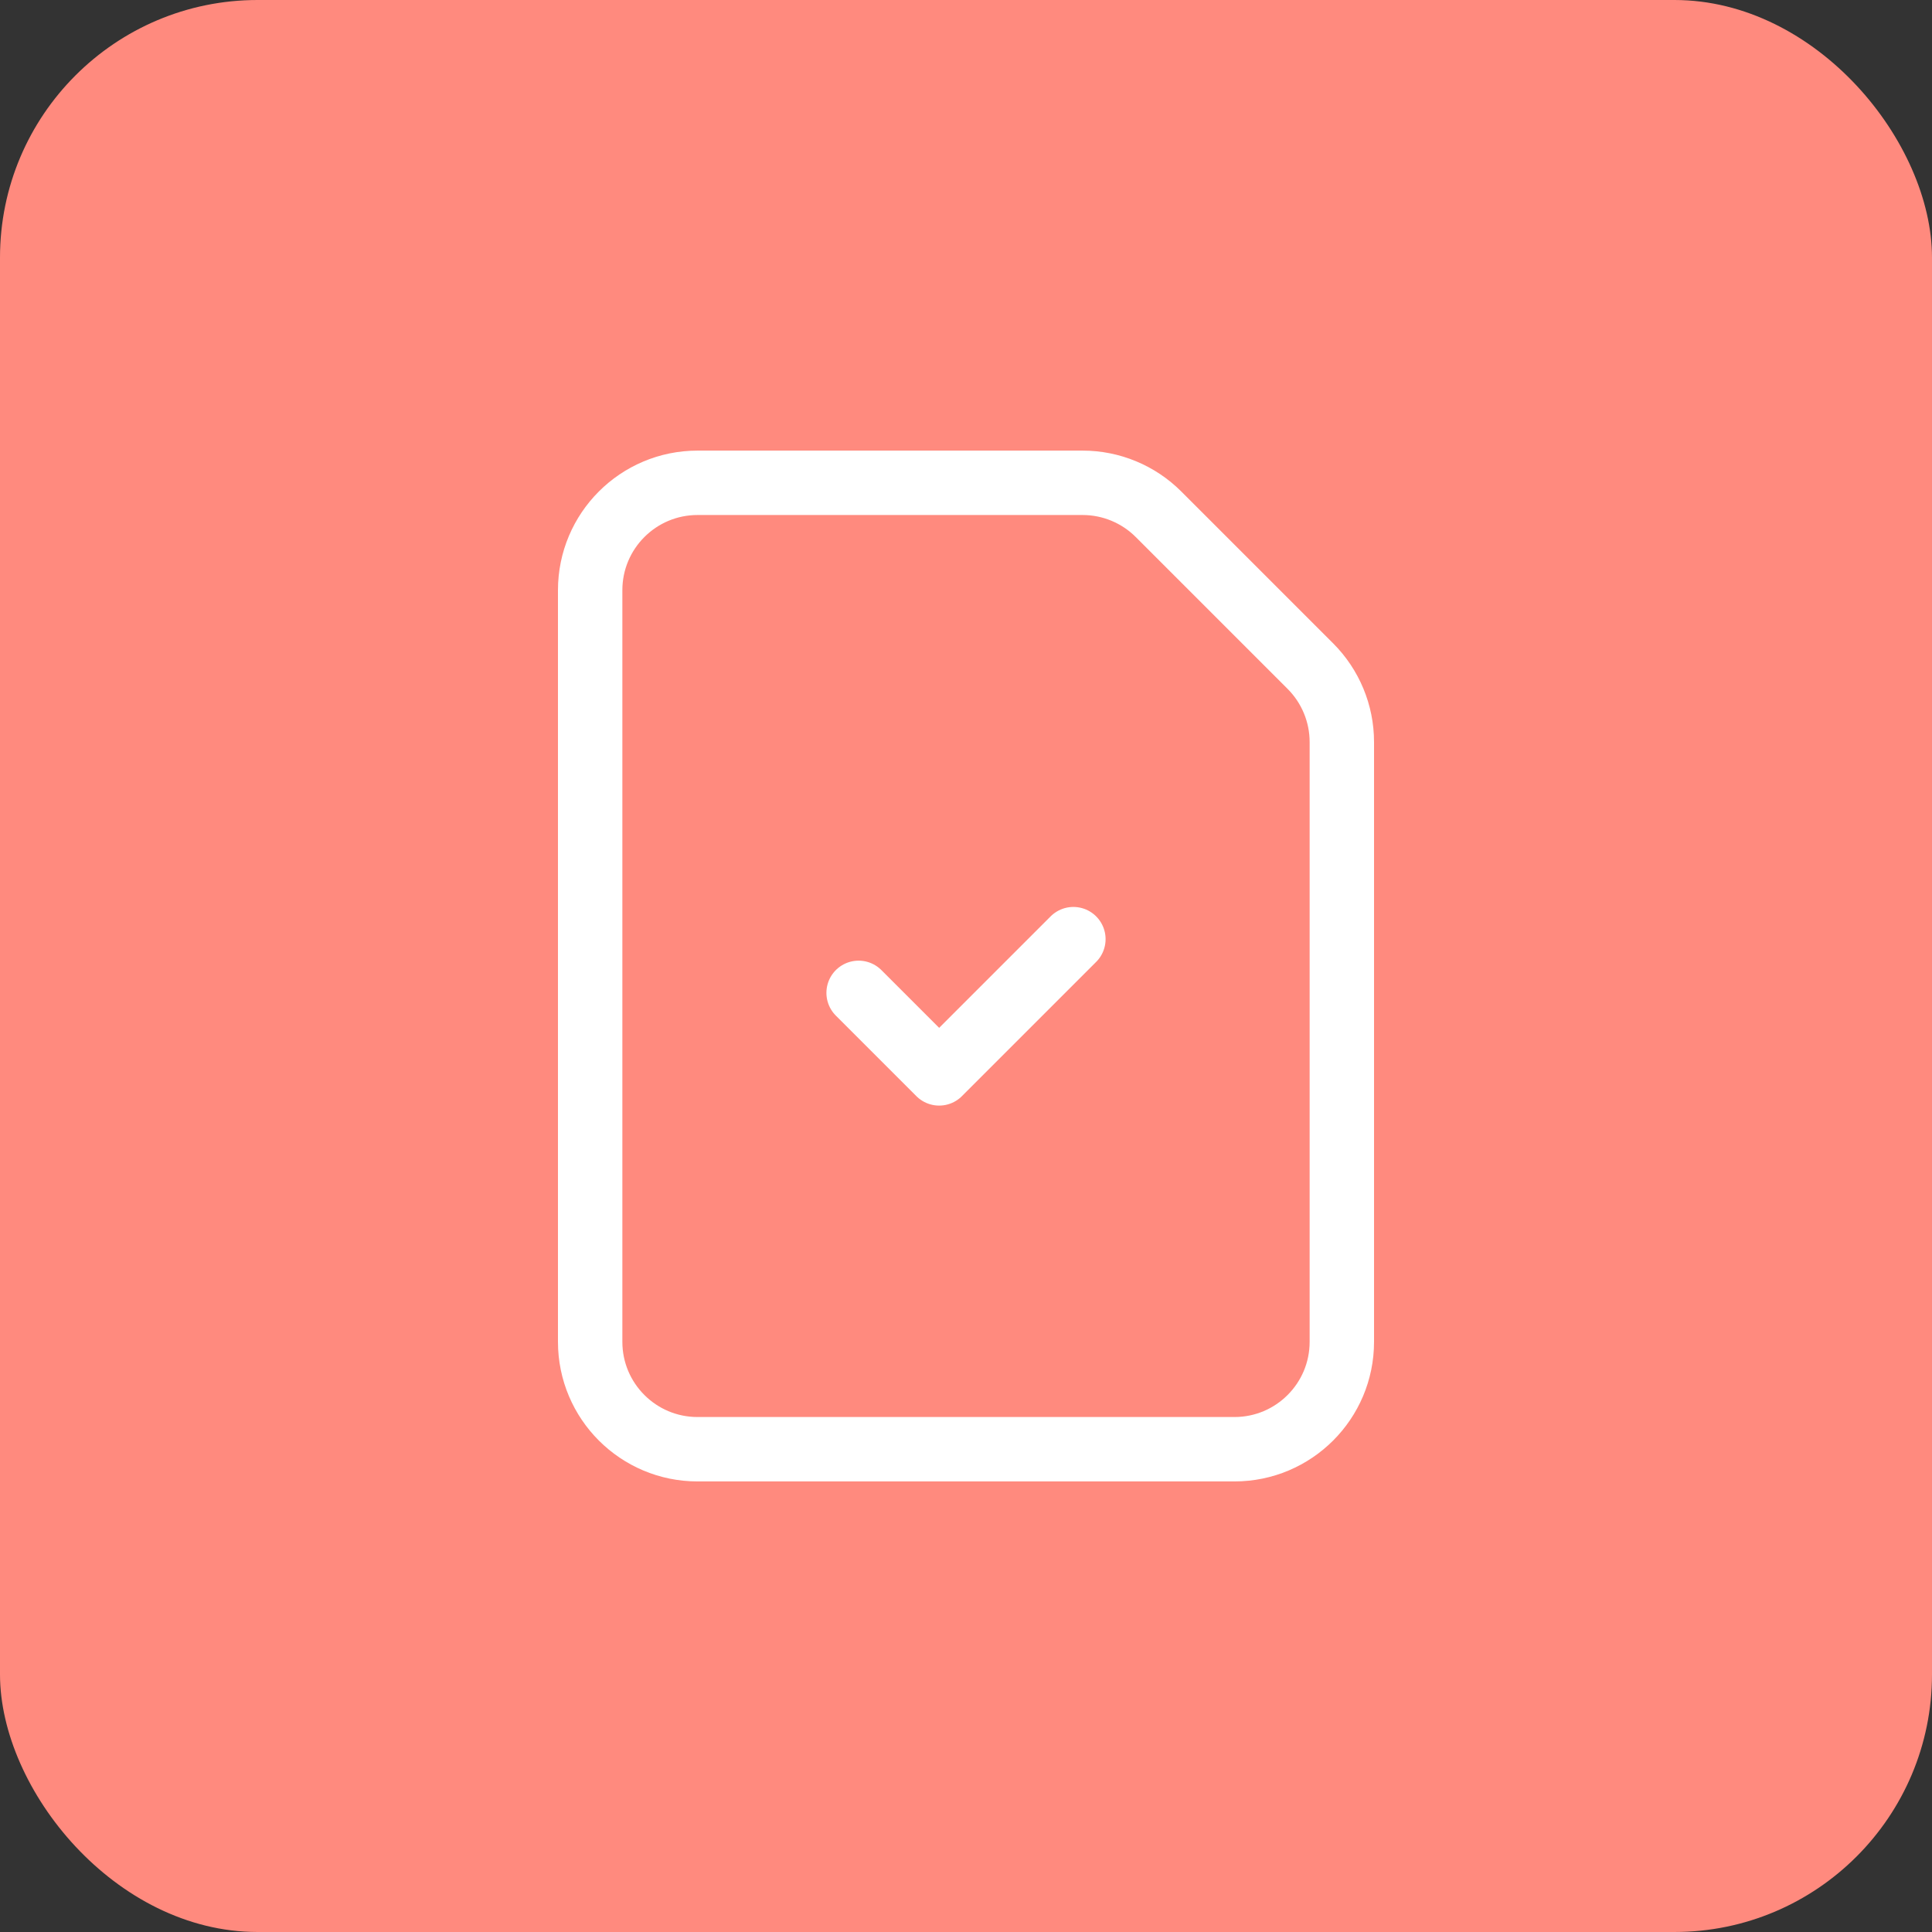 <svg width="60" height="60" viewBox="0 0 60 60" fill="none" xmlns="http://www.w3.org/2000/svg">
<rect x="0" y="0" width="60" height="60" fill="#333333" stroke="none"/>
<rect width="60" height="60" rx="8" fill="#FF8A7E"/>
<path fill-rule="evenodd" clip-rule="evenodd" d="M40.694 20.686L35.979 15.971C35.354 15.346 34.506 14.994 33.621 14.994H21.663C19.822 14.994 18.328 16.487 18.328 18.329V41.672C18.328 43.514 19.822 45.007 21.663 45.007H38.337C40.178 45.007 41.672 43.514 41.672 41.672V23.044C41.672 22.16 41.32 21.312 40.694 20.686Z" stroke="white" stroke-width="2" stroke-linecap="round" stroke-linejoin="round"/>
<path d="M33.335 29.166L29.166 33.335L26.665 30.834" stroke="white" stroke-width="2" stroke-linecap="round" stroke-linejoin="round"/>
</svg>
